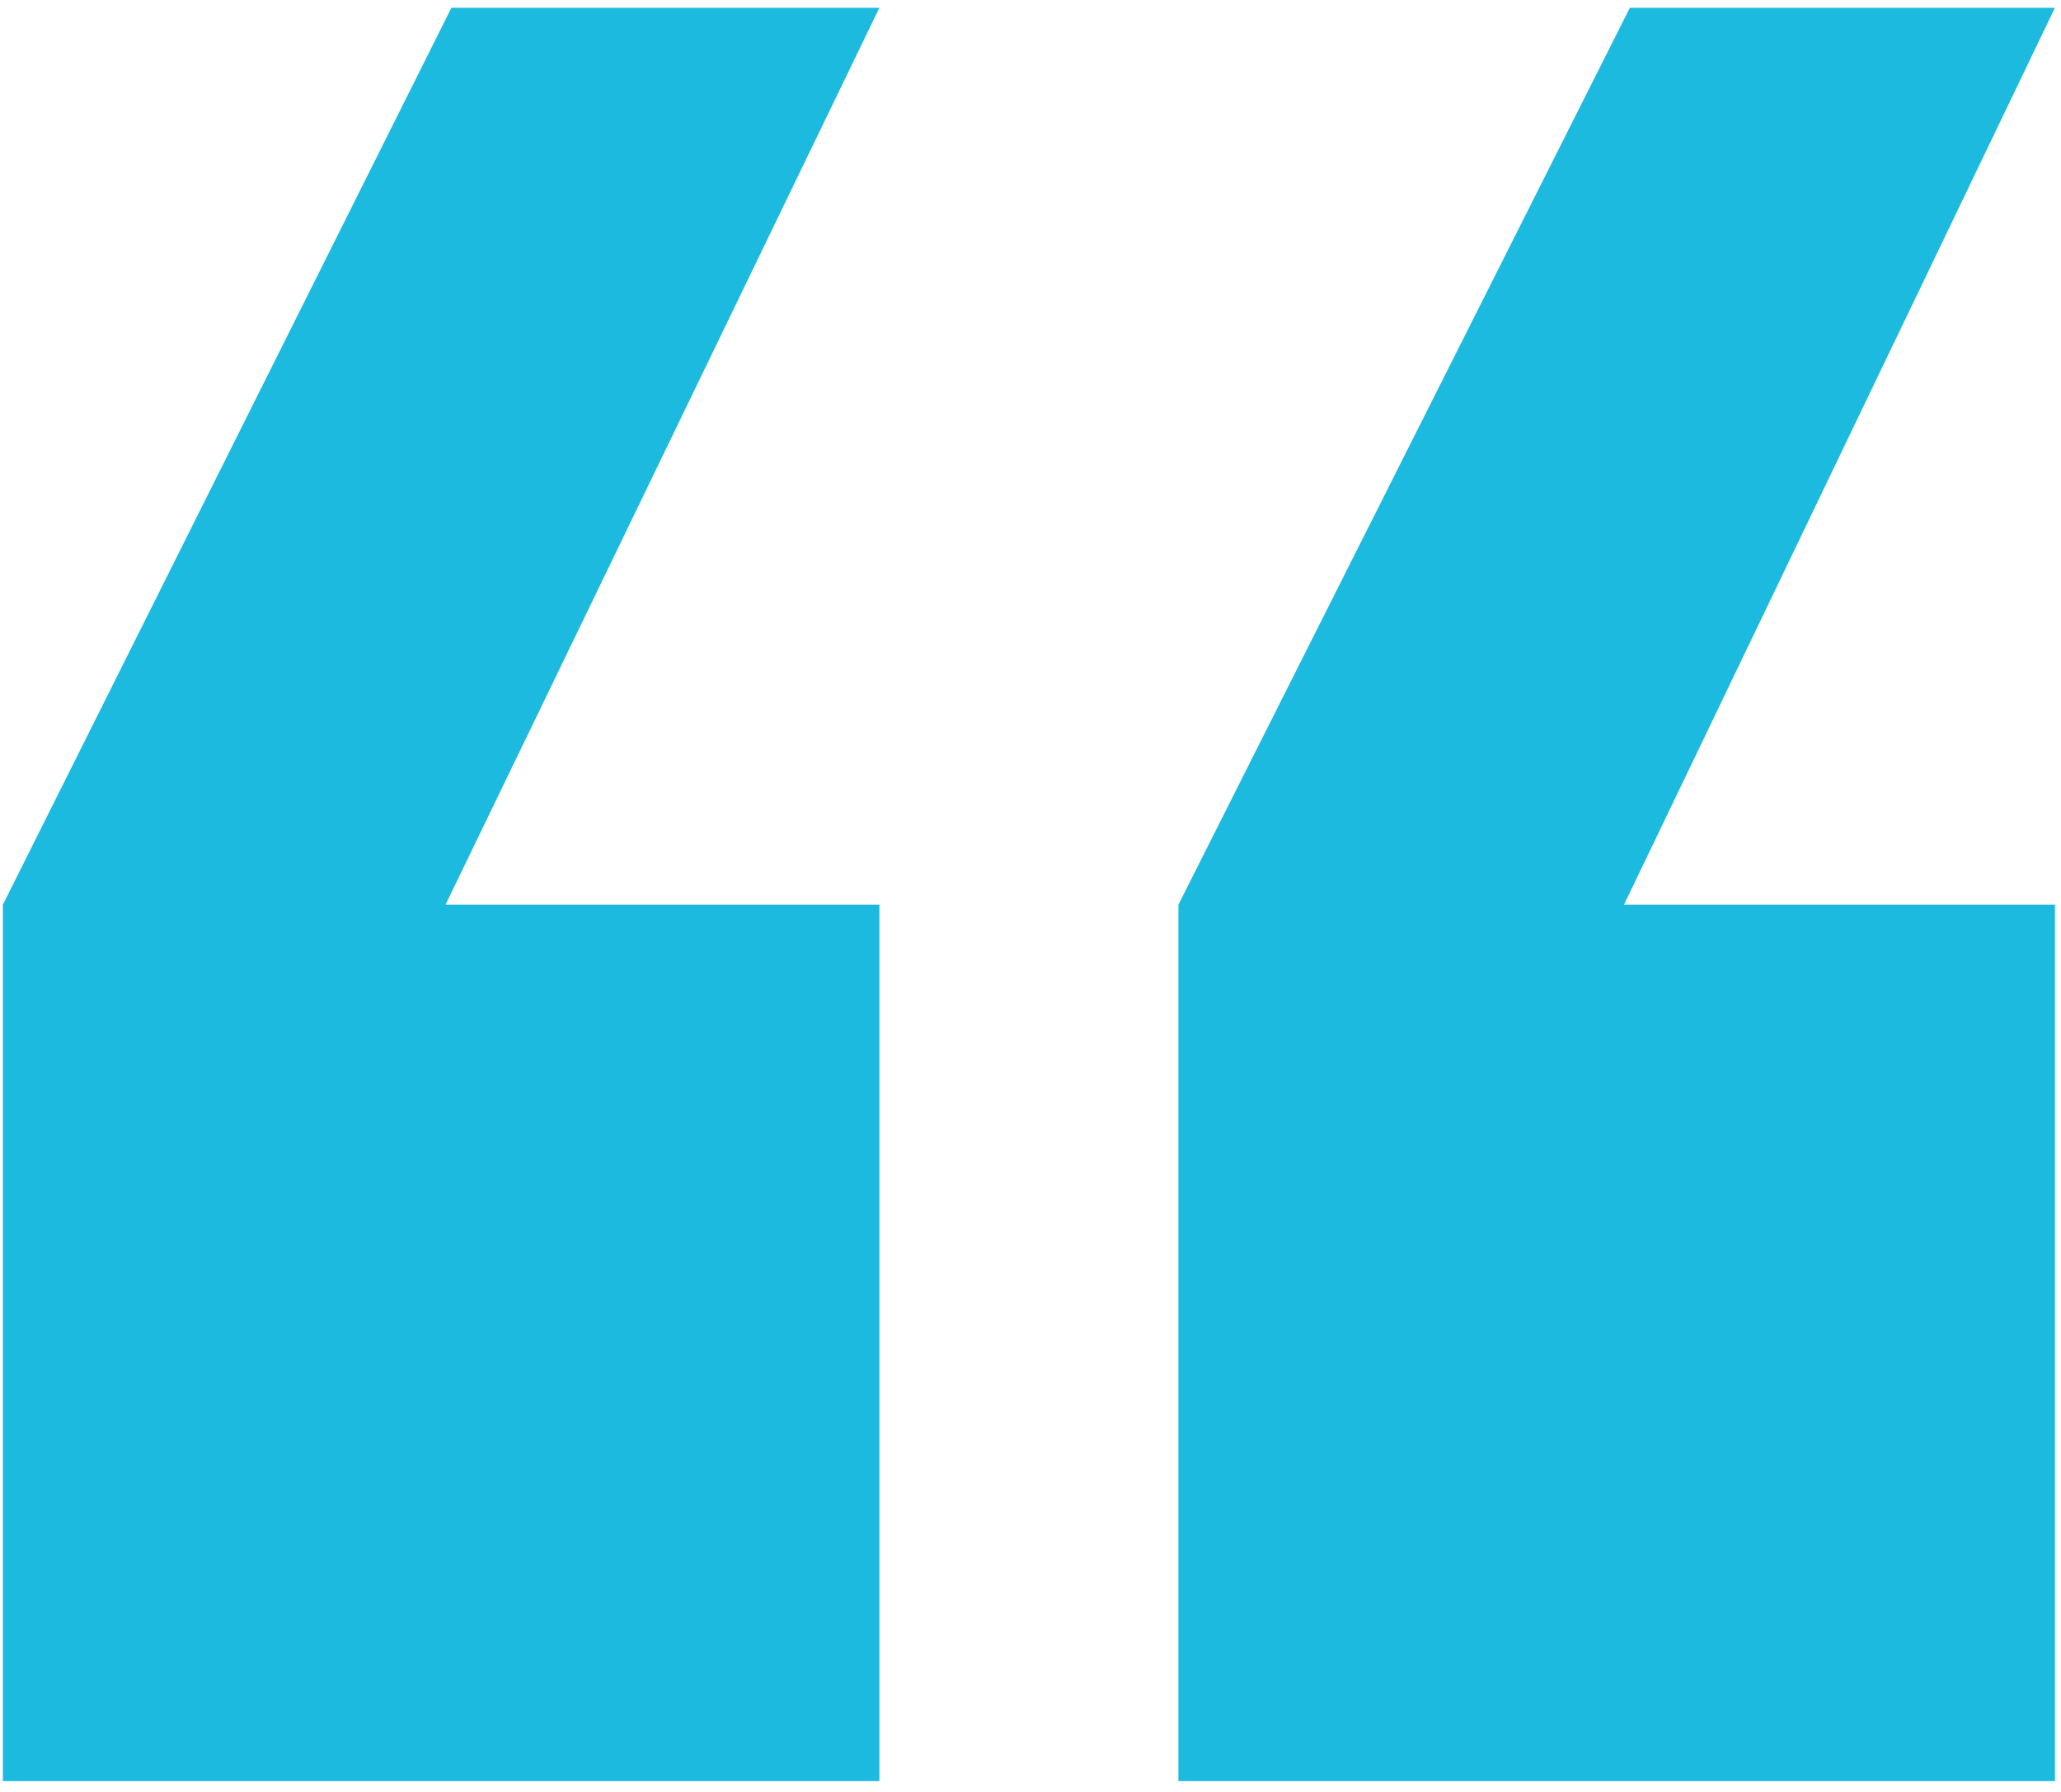<?xml version="1.0" encoding="UTF-8"?> <svg xmlns="http://www.w3.org/2000/svg" width="138" height="120" viewBox="0 0 138 120" fill="none"> <path d="M109.132 0.521H137.594L108.739 60.586H137.594V119.276H78.903V60.586L109.132 0.521ZM30.224 0.521H58.882L29.831 60.586H58.882V119.276H0.191V60.586L30.224 0.521Z" fill="#1DBADF"></path> </svg> 